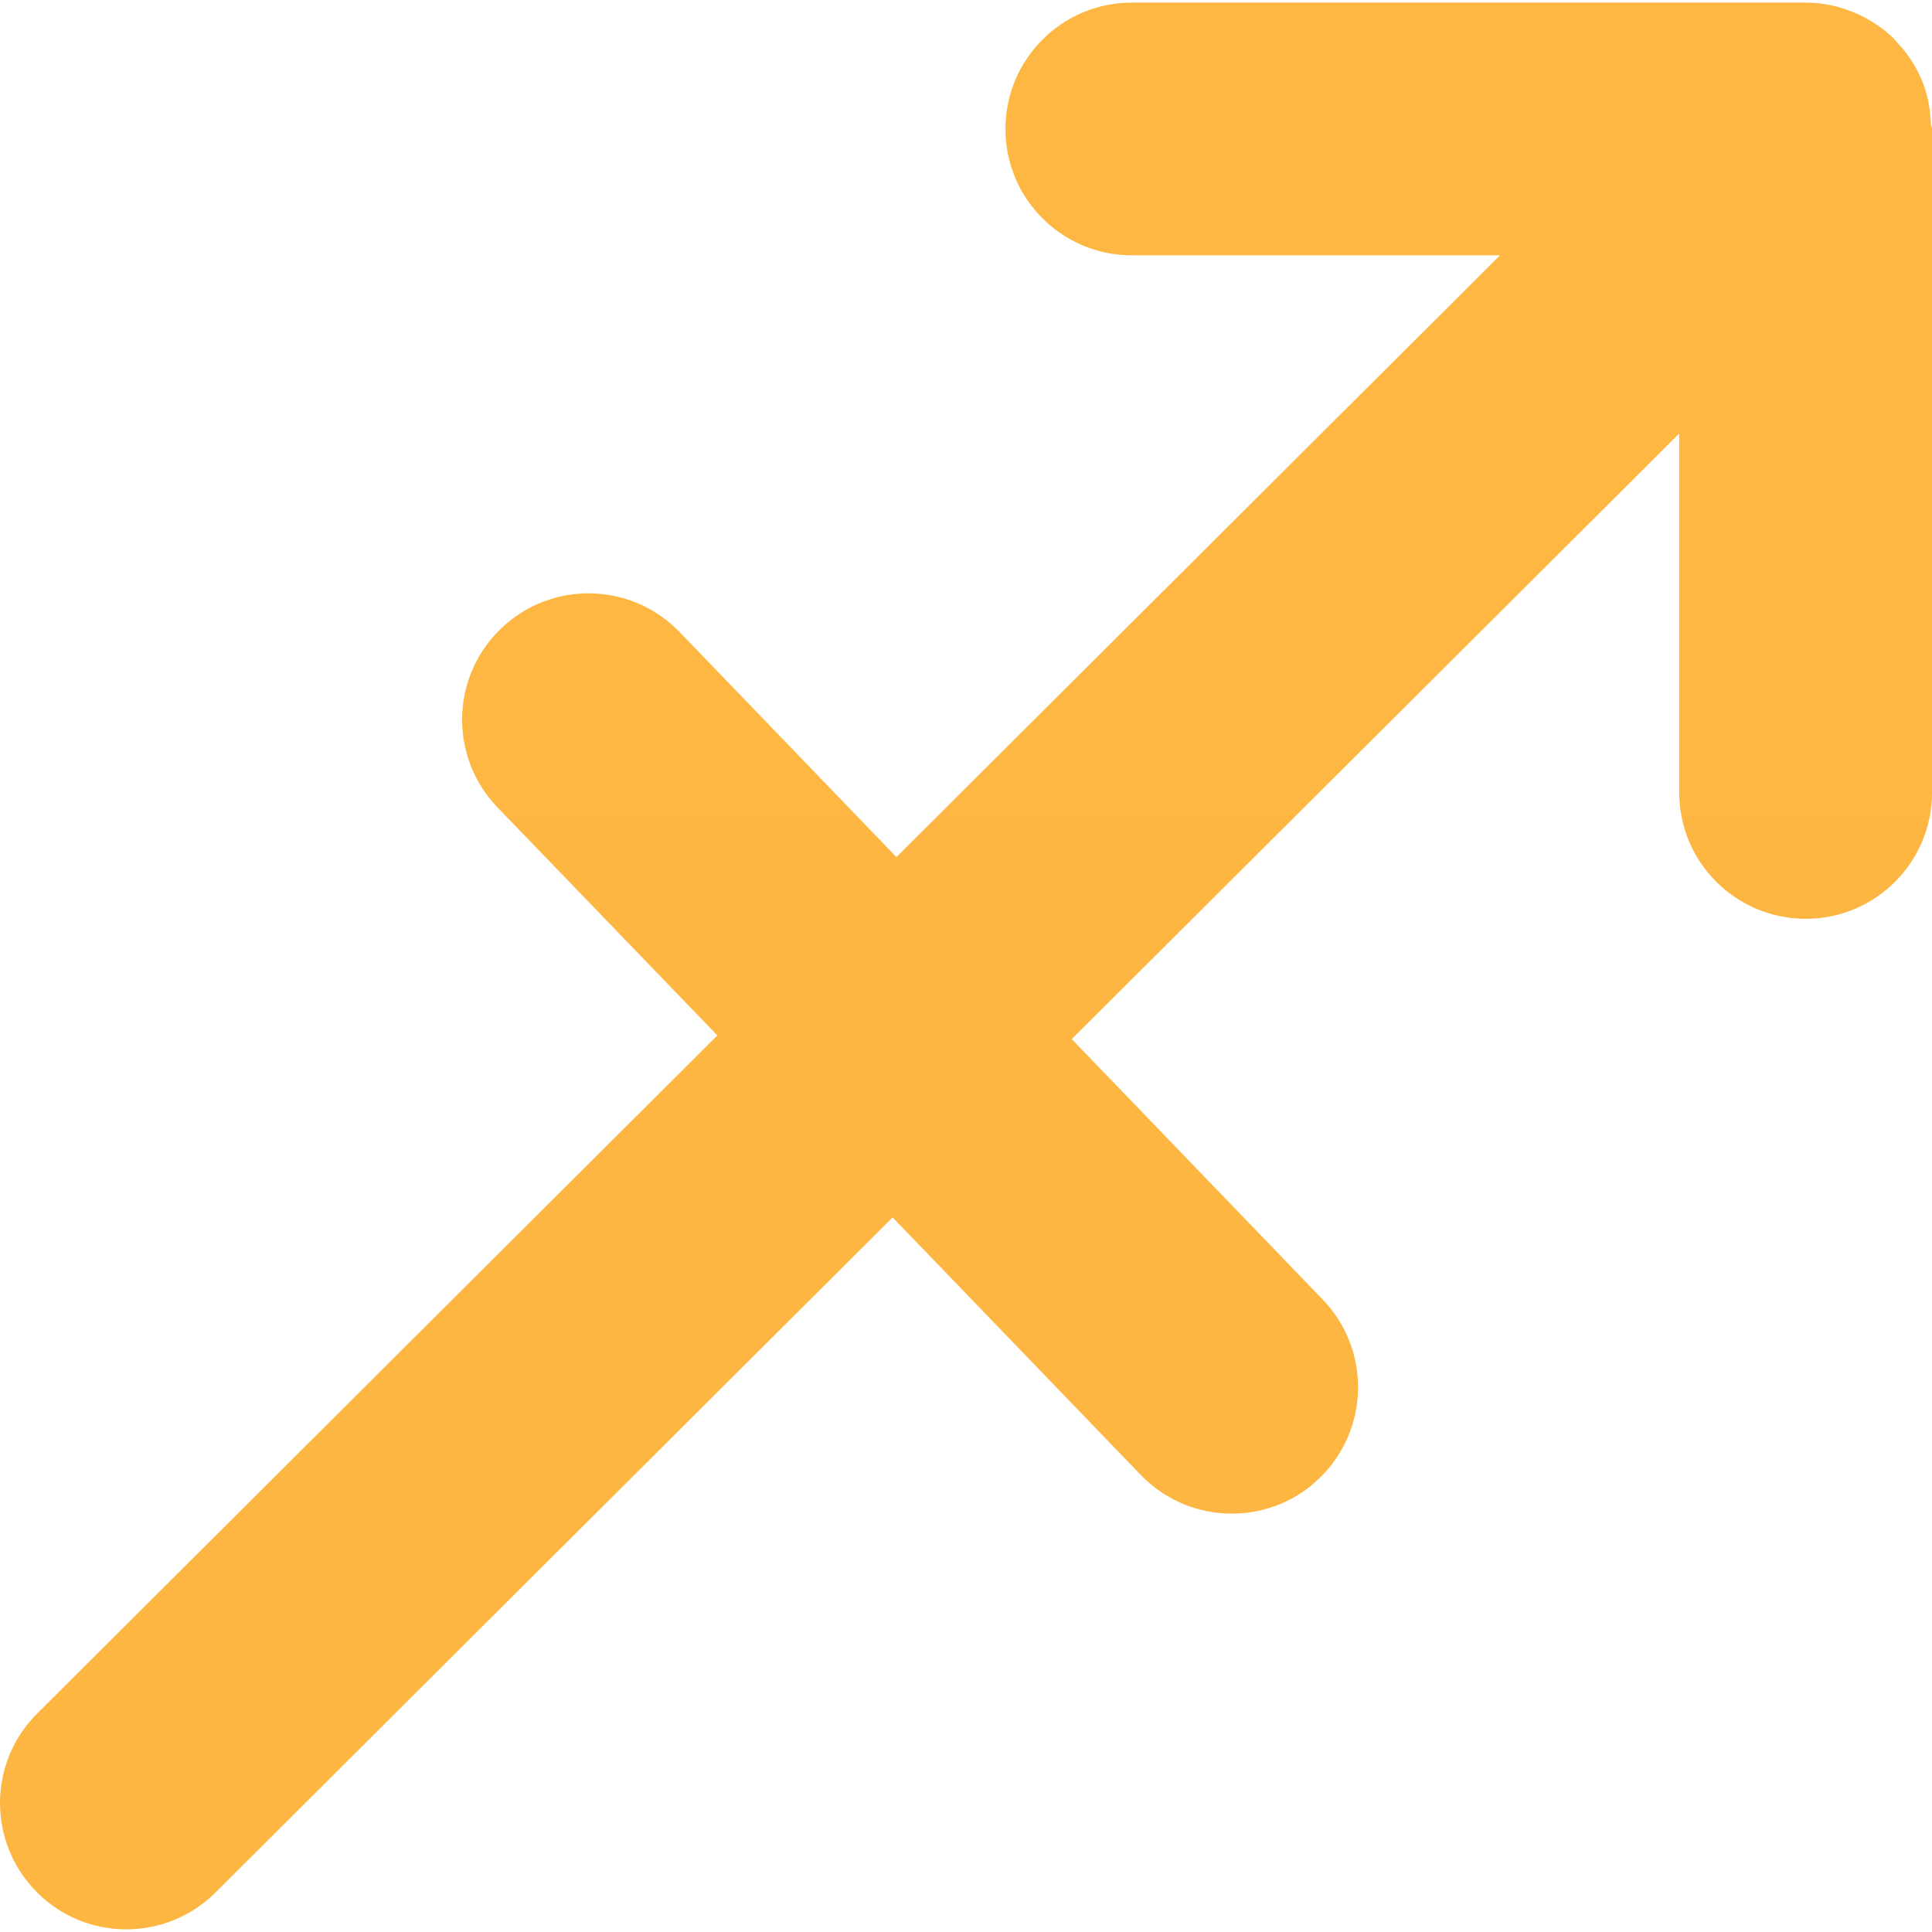 <?xml version="1.0" encoding="utf-8"?>
<!-- Generator: Adobe Illustrator 17.0.0, SVG Export Plug-In . SVG Version: 6.00 Build 0)  -->
<!DOCTYPE svg PUBLIC "-//W3C//DTD SVG 1.1//EN" "http://www.w3.org/Graphics/SVG/1.1/DTD/svg11.dtd">
<svg version="1.1" id="Capa_1" xmlns="http://www.w3.org/2000/svg" xmlns:xlink="http://www.w3.org/1999/xlink" x="0px" y="0px"
	 width="32.001px" height="32px" viewBox="0 0 32.001 32" enable-background="new 0 0 32.001 32" xml:space="preserve">
<g>
	<linearGradient id="SVGID_1_" gradientUnits="SpaceOnUse" x1="16.001" y1="31.957" x2="16.001" y2="0.043">
		<stop  offset="0" style="stop-color:#F68D20"/>
		<stop  offset="1" style="stop-color:#FDB742"/>
	</linearGradient>
	<path fill="url(#SVGID_1_)" d="M31.983,2.058c-0.01-0.243-0.051-0.489-0.146-0.718c-0.104-0.251-0.253-0.474-0.439-0.664
		c-0.004-0.006-0.006-0.012-0.01-0.017l0,0c-0.193-0.194-0.425-0.347-0.68-0.453C30.453,0.1,30.184,0.043,29.91,0.043
		c-0.001,0-0.001,0-0.002,0H18.747c-1.155,0-2.093,0.937-2.093,2.093c0,1.157,0.938,2.093,2.093,2.093h6.099l-9.998,9.967
		l-3.593-3.729c-0.802-0.83-2.128-0.856-2.959-0.053c-0.833,0.801-0.858,2.125-0.056,2.959l3.642,3.777L0.615,28.383
		c-0.818,0.814-0.82,2.141-0.004,2.959c0.408,0.411,0.944,0.615,1.481,0.615c0.534,0,1.069-0.204,1.478-0.611l11.215-11.181
		l4.11,4.265c0.41,0.426,0.957,0.641,1.508,0.641c0.521,0,1.047-0.192,1.451-0.586c0.832-0.801,0.856-2.127,0.056-2.959
		l-4.158-4.315l10.062-10.03v5.944c0,1.157,0.938,2.094,2.096,2.094c1.154,0,2.092-0.937,2.092-2.094V2.136
		C32,2.107,31.985,2.085,31.983,2.058z"/>
</g>
</svg>
